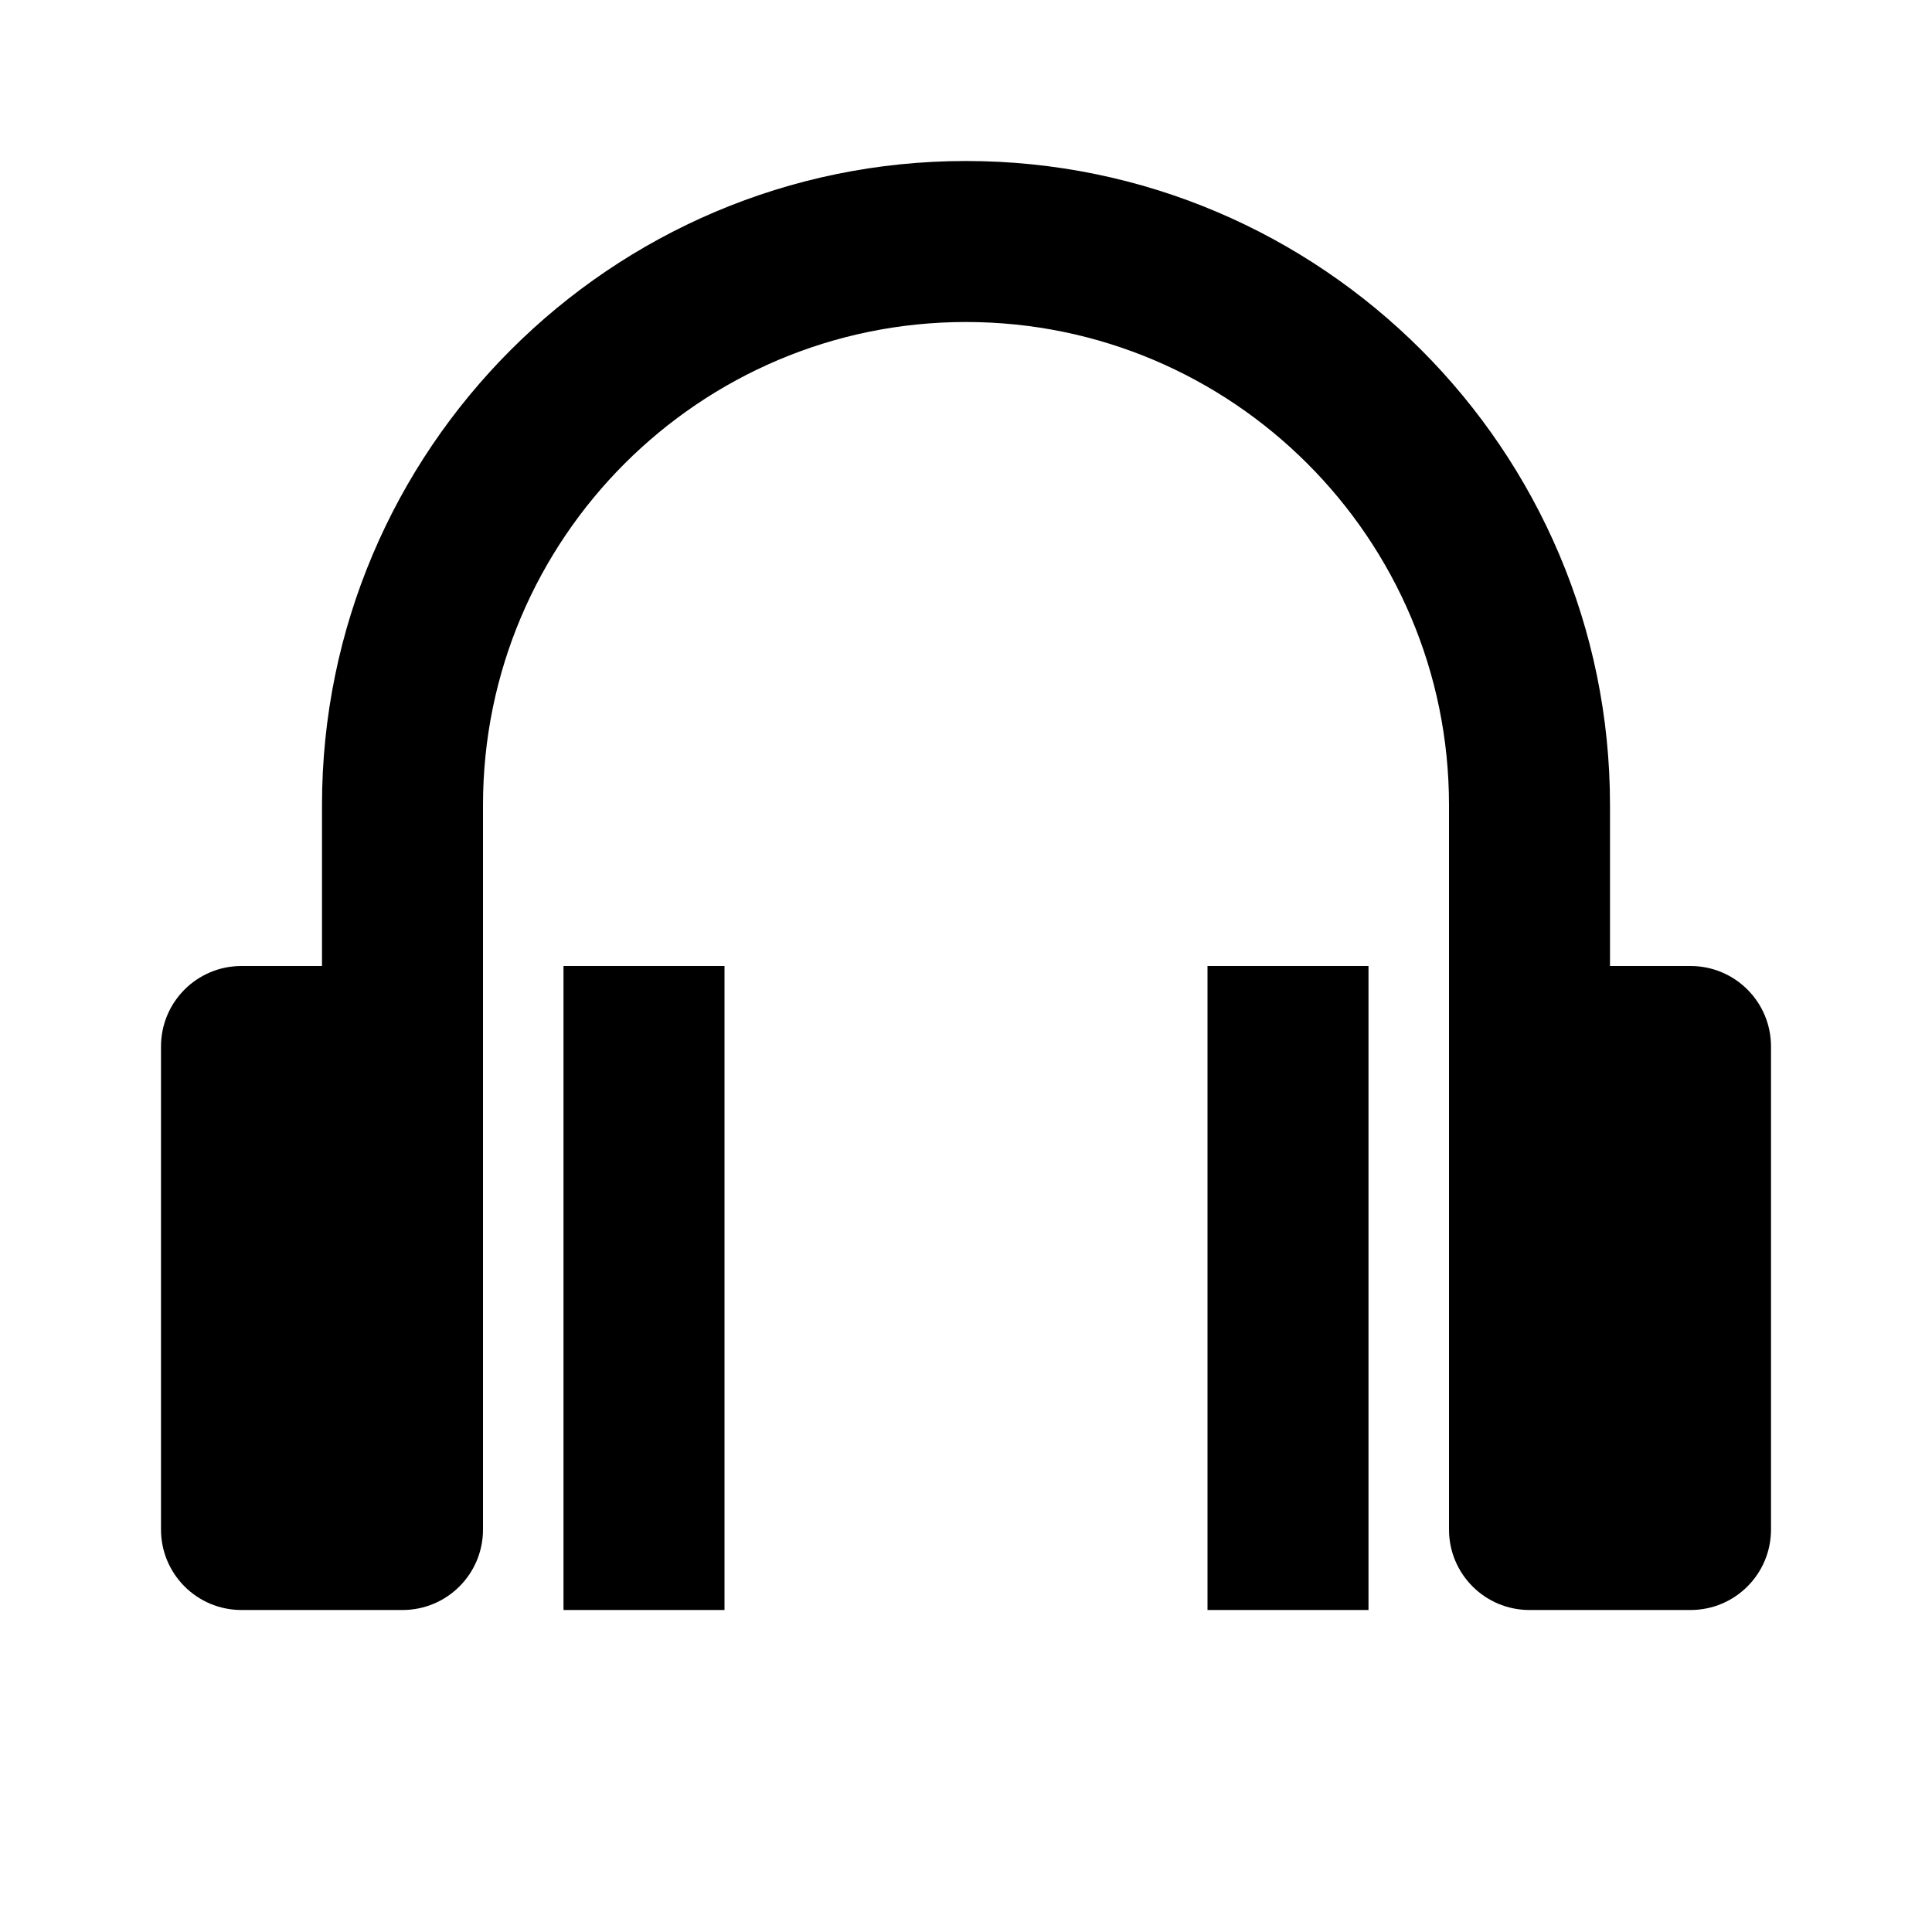 <svg xmlns="http://www.w3.org/2000/svg" width="24" height="24" viewBox="0 0 24 24"><path d="M21,12h-1v-2c0-4.411-3.589-8-8-8s-8,3.589-8,8v2H3c-0.553,0-1,0.447-1,1v6c0,0.553,0.447,1,1,1h2c0.553,0,1-0.447,1-1v-9 c0-3.309,2.691-6,6-6s6,2.691,6,6v9c0,0.553,0.447,1,1,1h2c0.553,0,1-0.447,1-1v-6C22,12.447,21.553,12,21,12z"/><path d="M7 12H9V20H7zM15 12H17V20H15z"/></svg>